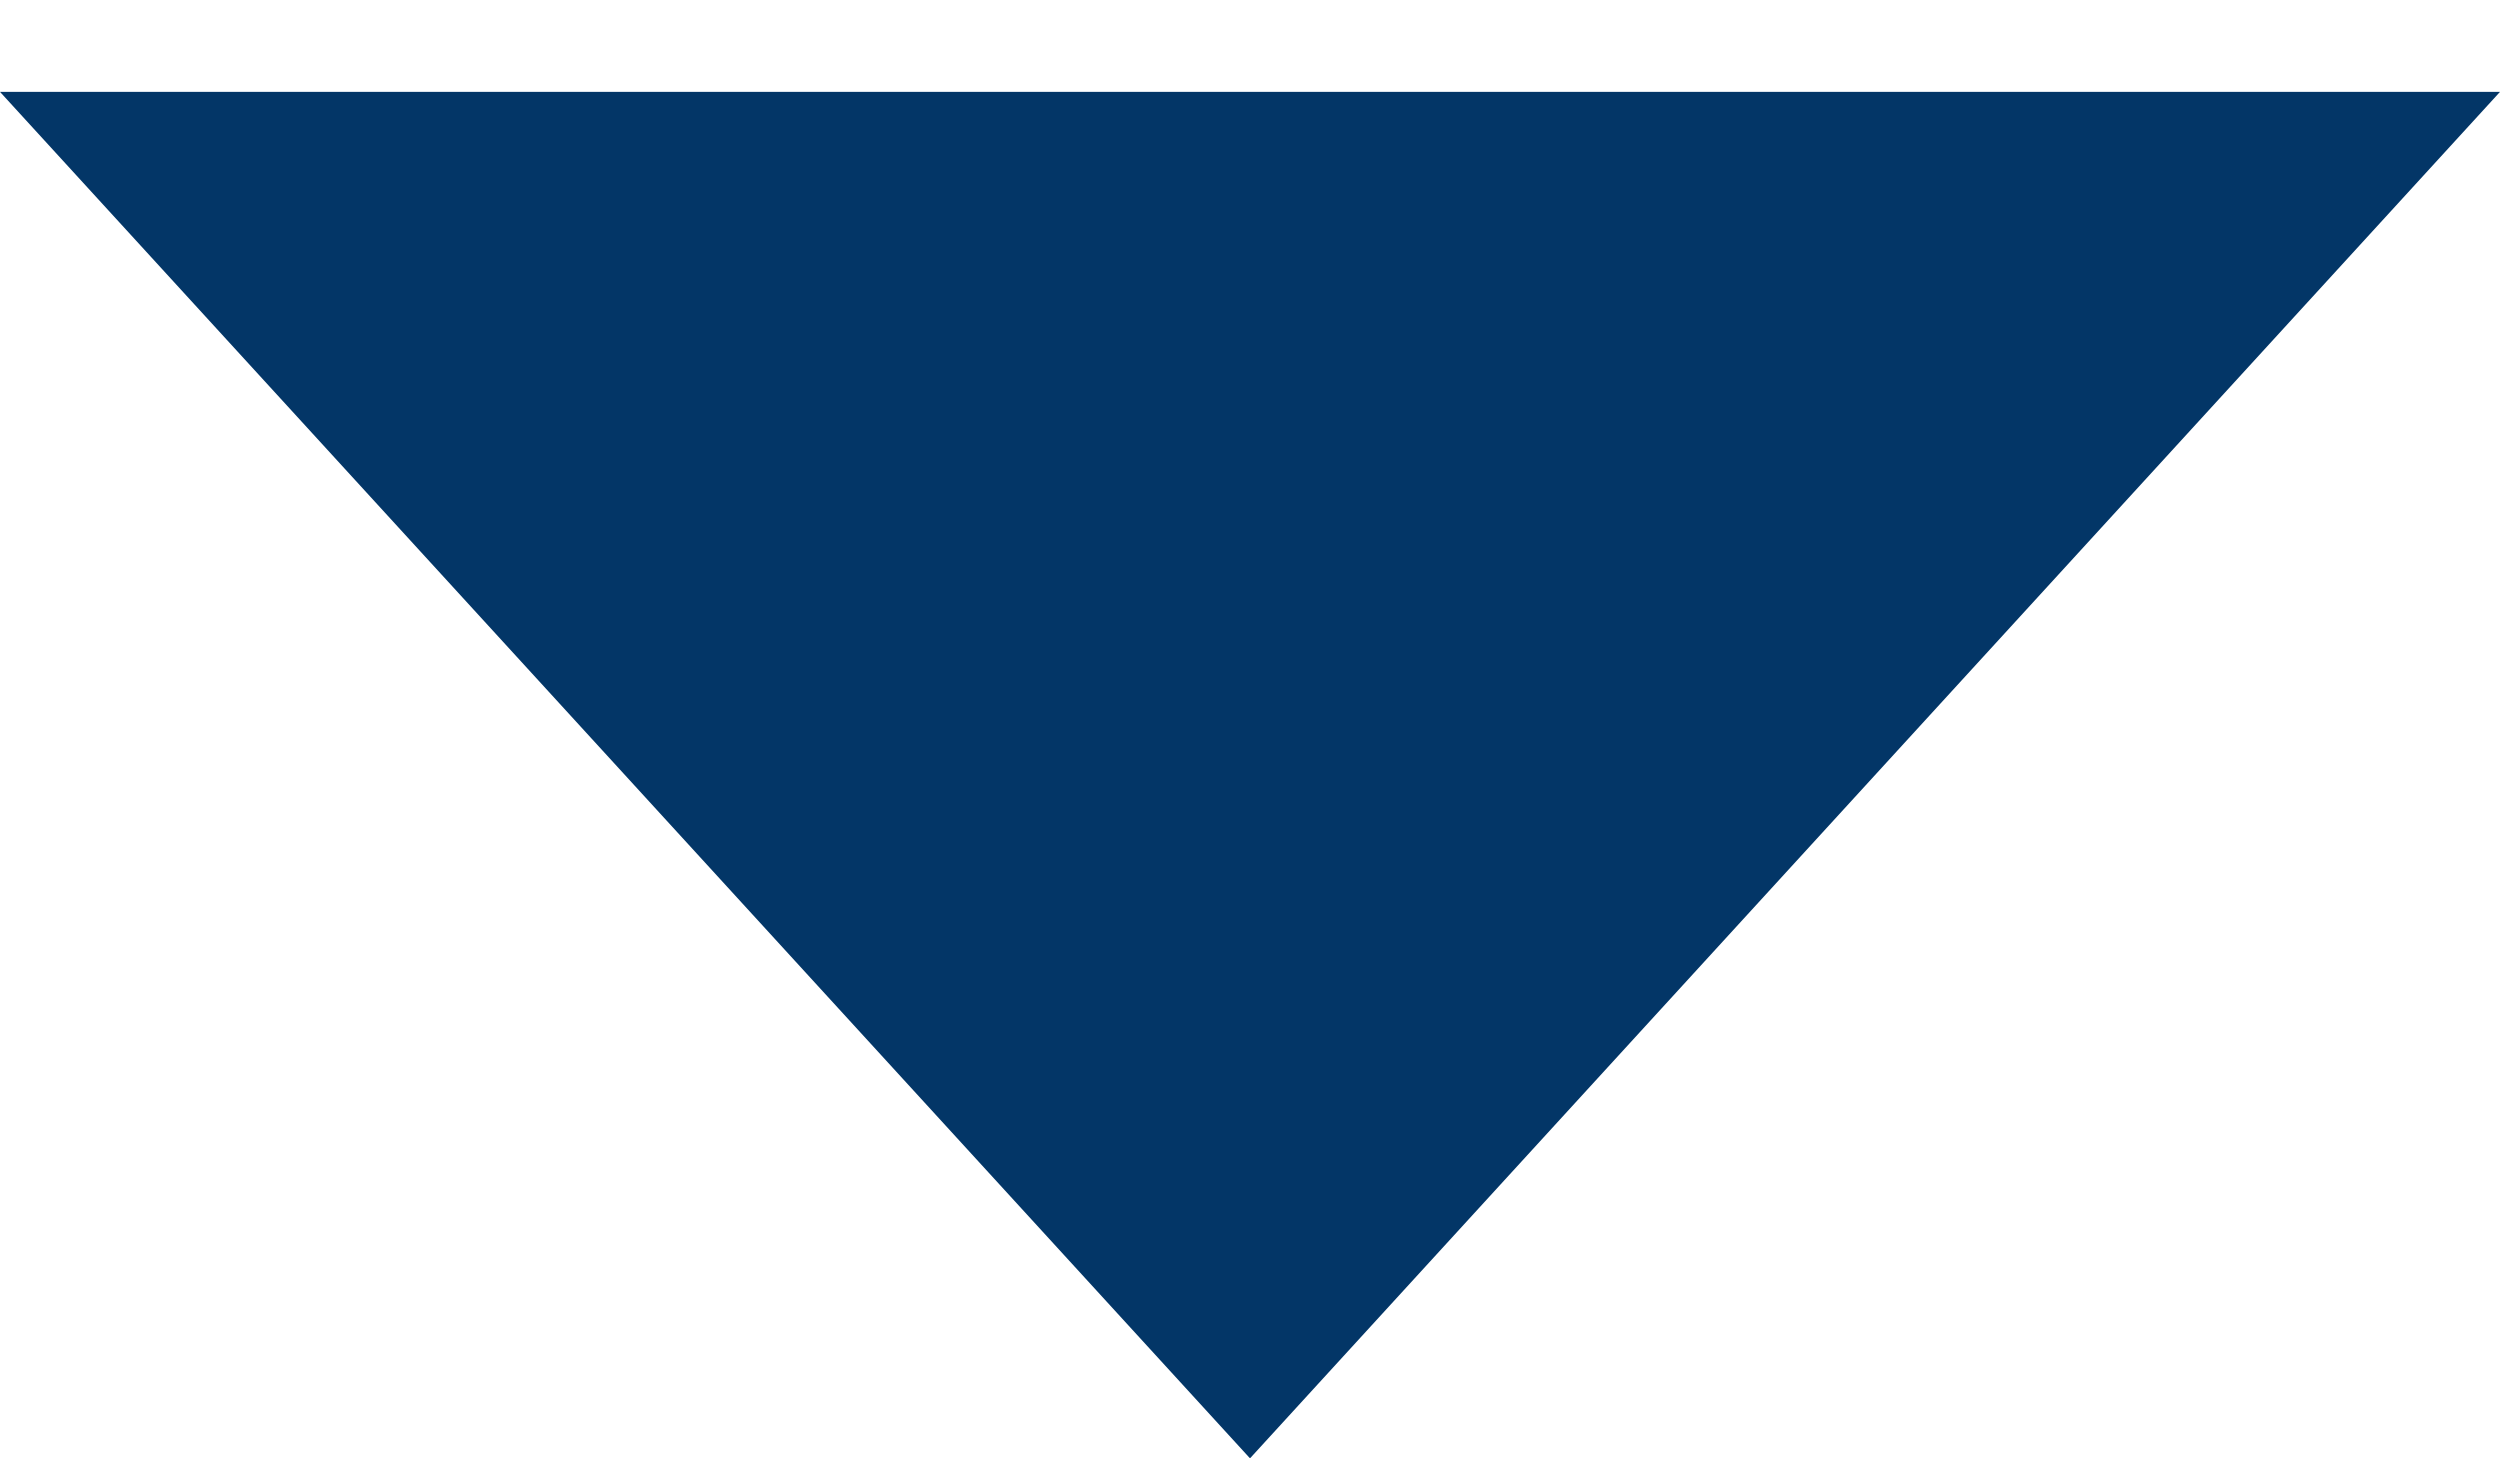 <svg width="12" height="7" viewBox="0 0 12 7" fill="none" xmlns="http://www.w3.org/2000/svg">
<path fill-rule="evenodd" clip-rule="evenodd" d="M0 0.441L1.414 0.441L6 0.441L10.586 0.441L12 0.441L6 7L0 0.441Z" fill="#033667"/>
</svg>
